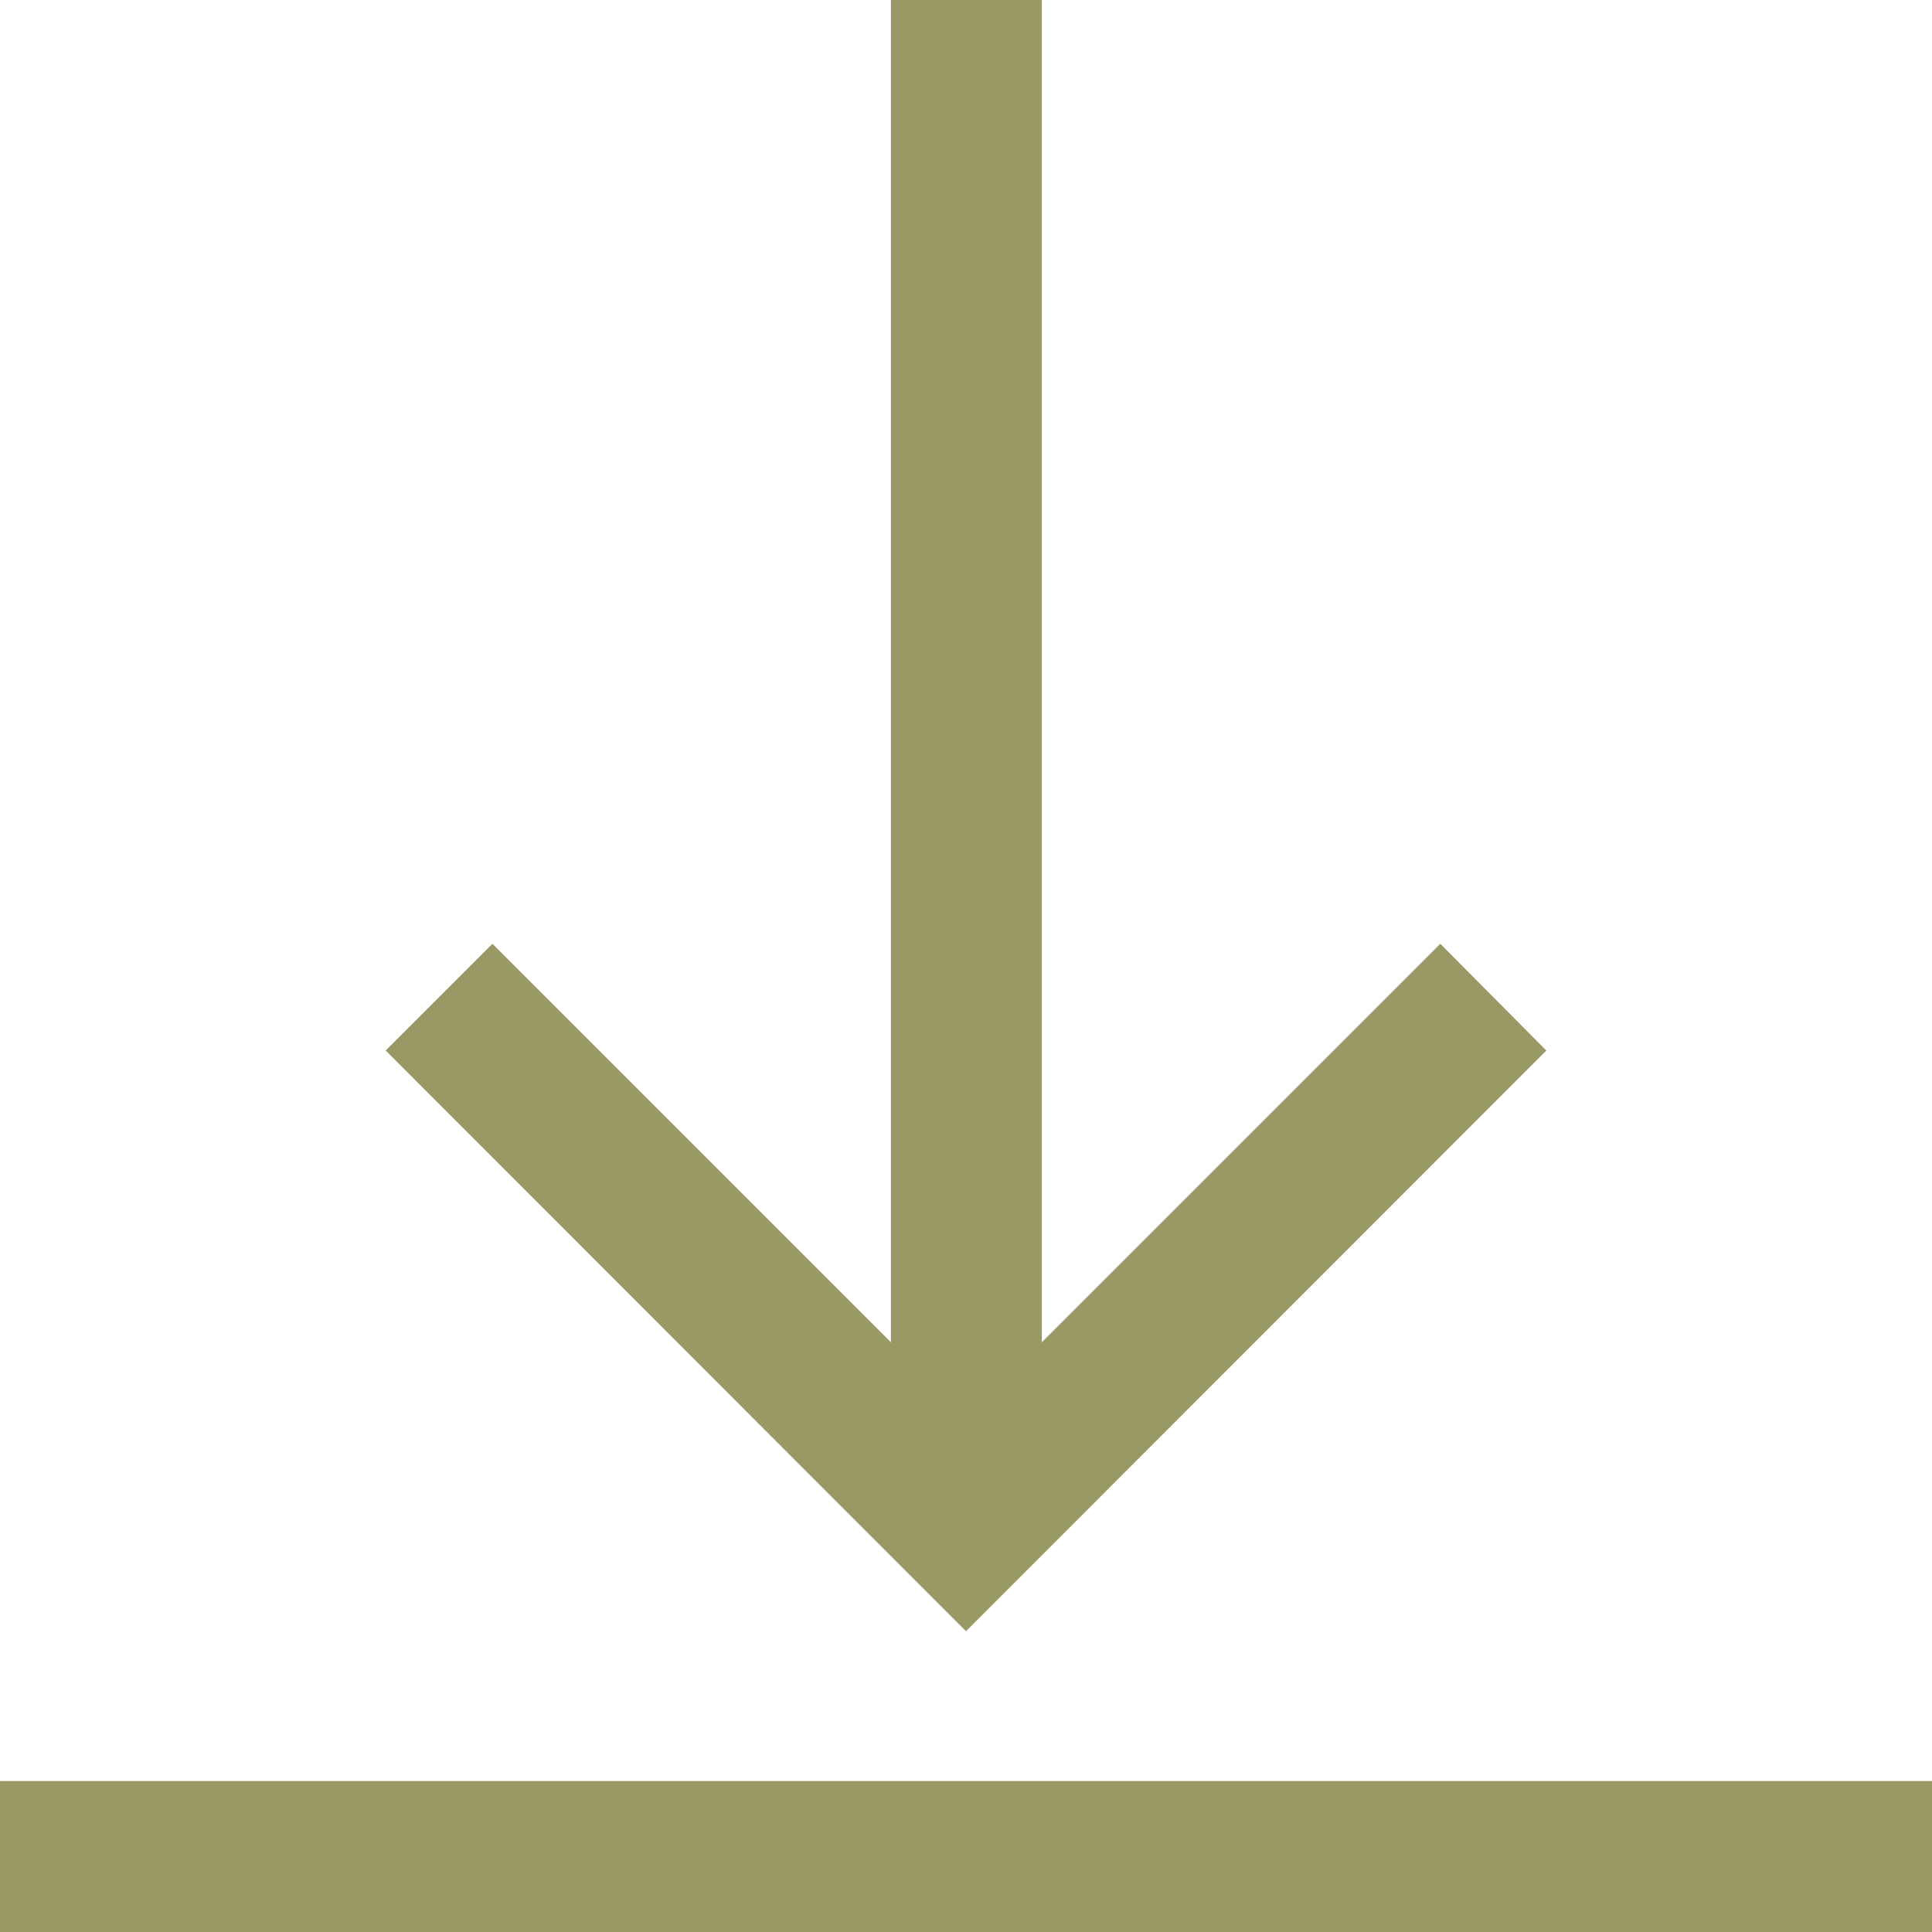 <svg xmlns="http://www.w3.org/2000/svg" width="16" height="16" viewBox="0 0 16 16"><path d="M12.806,8.7,8,13.509,3.194,8.7l.884-.884,3.3,3.3V0h1.25V11.116l3.3-3.3ZM16,14.75H0V16H16Zm0,0" transform="translate(0 0)" fill="#996"/></svg>